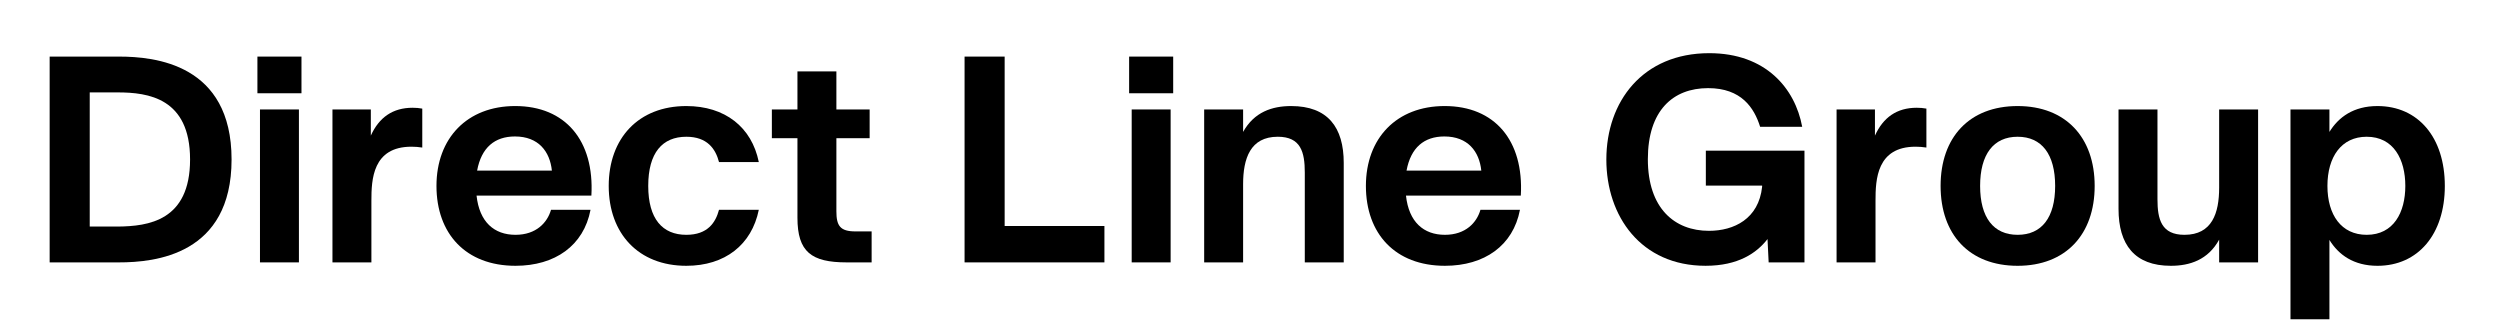 <svg viewBox="0 0 494 65.165" version="1.1" xmlns="http://www.w3.org/2000/svg">
  
  <g>
    <g id="Layer_1">
      <g>
        <path d="M45.758,31.515c0,18.872-15.165,20.333-22.242,20.333h-13.705V11.182h13.705c7.077,0,22.242,1.46,22.242,20.333ZM37.558,31.515c0-12.132-8.257-13.256-14.323-13.256h-5.504v26.511h5.504c6.066-.056,14.323-1.124,14.323-13.255Z"></path>
        <path d="M59.572,11.182v7.246h-8.706v-7.246h8.706ZM59.066,21.629v30.218h-7.695v-30.218h7.695Z"></path>
        <path d="M83.442,21.461v7.695c-.674-.112-1.46-.168-2.135-.168-7.695,0-7.919,6.516-7.919,10.672v12.188h-7.695v-30.218h7.583v5.167c1.629-3.595,4.325-5.504,8.257-5.504.674,0,1.292.056,1.91.168Z"></path>
        <path d="M116.859,38.648h-22.692c.562,5.224,3.482,7.751,7.695,7.751,4.1,0,6.291-2.415,7.021-4.943h7.807c-1.348,7.077-7.021,11.065-14.828,11.065-9.83,0-15.615-6.347-15.615-15.783s6.066-15.783,15.559-15.783c9.885,0,15.67,6.796,15.053,17.693ZM101.75,26.965c-3.988,0-6.628,2.19-7.471,6.74h14.772c-.394-3.763-2.64-6.74-7.302-6.74Z"></path>
        <path d="M120.283,36.739c0-9.437,5.897-15.783,15.333-15.783,7.639,0,12.919,4.156,14.323,11.065h-7.863c-.674-2.583-2.303-4.999-6.459-4.999-4.718,0-7.526,3.146-7.526,9.717,0,6.515,2.809,9.661,7.526,9.661,4.213,0,5.786-2.415,6.459-4.943h7.863c-1.404,6.909-6.684,11.065-14.323,11.065-9.436,0-15.333-6.347-15.333-15.783Z"></path>
        <path d="M172.235,51.848h-4.942c-6.965,0-9.717-2.078-9.717-8.818v-15.727h-5.055v-5.673h5.055v-7.526h7.695v7.526h6.571v5.673h-6.571v14.435c0,2.865.73,3.988,3.763,3.988h3.201v6.122Z"></path>
        <path d="M218.233,51.848h-27.635V11.182h7.92v33.476h19.715v7.189Z"></path>
        <path d="M231.822,11.182v7.246h-8.706v-7.246h8.706ZM231.316,21.629v30.218h-7.695v-30.218h7.695Z"></path>
        <path d="M265.522,32.189v19.659h-7.695v-17.749c0-4.044-.786-7.077-5.336-7.077-5.448,0-6.853,4.325-6.853,9.38v15.446h-7.695v-30.218h7.695v4.438c2.19-3.932,5.729-5.111,9.492-5.111,7.246,0,10.392,4.212,10.392,11.233Z"></path>
        <path d="M300.512,38.648h-22.691c.562,5.224,3.482,7.751,7.695,7.751,4.1,0,6.291-2.415,7.021-4.943h7.808c-1.348,7.077-7.021,11.065-14.828,11.065-9.829,0-15.615-6.347-15.615-15.783s6.066-15.783,15.559-15.783c9.886,0,15.671,6.796,15.053,17.693ZM285.403,26.965c-3.988,0-6.628,2.19-7.471,6.74h14.772c-.394-3.763-2.64-6.74-7.302-6.74Z"></path>
        <path d="M317.415,31.515c0-11.458,7.189-21.007,20.333-21.007,11.177,0,16.962,6.965,18.366,14.547h-8.312c-1.18-3.763-3.707-7.639-10.278-7.639-6.965,0-11.908,4.437-11.908,14.042,0,9.717,5.28,14.154,12.076,14.154,4.943,0,9.829-2.359,10.504-8.706v-.225h-11.121v-6.909h19.489v22.074h-7.077l-.225-4.606c-2.134,2.752-5.785,5.28-12.244,5.28-12.75,0-19.603-9.773-19.603-21.006Z"></path>
        <path d="M380.656,21.461v7.695c-.674-.112-1.46-.168-2.134-.168-7.695,0-7.92,6.516-7.92,10.672v12.188h-7.695v-30.218h7.583v5.167c1.629-3.595,4.325-5.504,8.257-5.504.674,0,1.292.056,1.909.168Z"></path>
        <path d="M383.462,36.739c0-9.605,5.674-15.783,15.222-15.783,9.492,0,15.222,6.178,15.222,15.783s-5.729,15.783-15.222,15.783c-9.548,0-15.222-6.178-15.222-15.783ZM406.098,36.739c0-6.235-2.64-9.717-7.414-9.717s-7.414,3.482-7.414,9.717,2.64,9.661,7.414,9.661,7.414-3.426,7.414-9.661Z"></path>
        <path d="M446.199,51.848h-7.695v-4.493c-2.19,3.988-5.785,5.167-9.549,5.167-7.189,0-10.335-4.212-10.335-11.233v-19.659h7.695v17.749c0,3.988.786,7.021,5.336,7.021,5.448,0,6.853-4.269,6.853-9.324v-15.446h7.695v30.218Z"></path>
        <path d="M483.098,36.739c0,9.548-5.279,15.783-13.312,15.783-4.718,0-7.694-2.19-9.492-5.111v15.67h-7.695V21.629h7.695v4.438c1.798-2.921,4.774-5.111,9.492-5.111,8.032,0,13.312,6.178,13.312,15.783ZM475.291,36.739c0-5.224-2.303-9.717-7.639-9.717-4.999,0-7.752,3.988-7.752,9.717s2.753,9.661,7.752,9.661c5.336,0,7.639-4.438,7.639-9.661Z"></path>
      </g>
    </g>
  </g>
</svg>